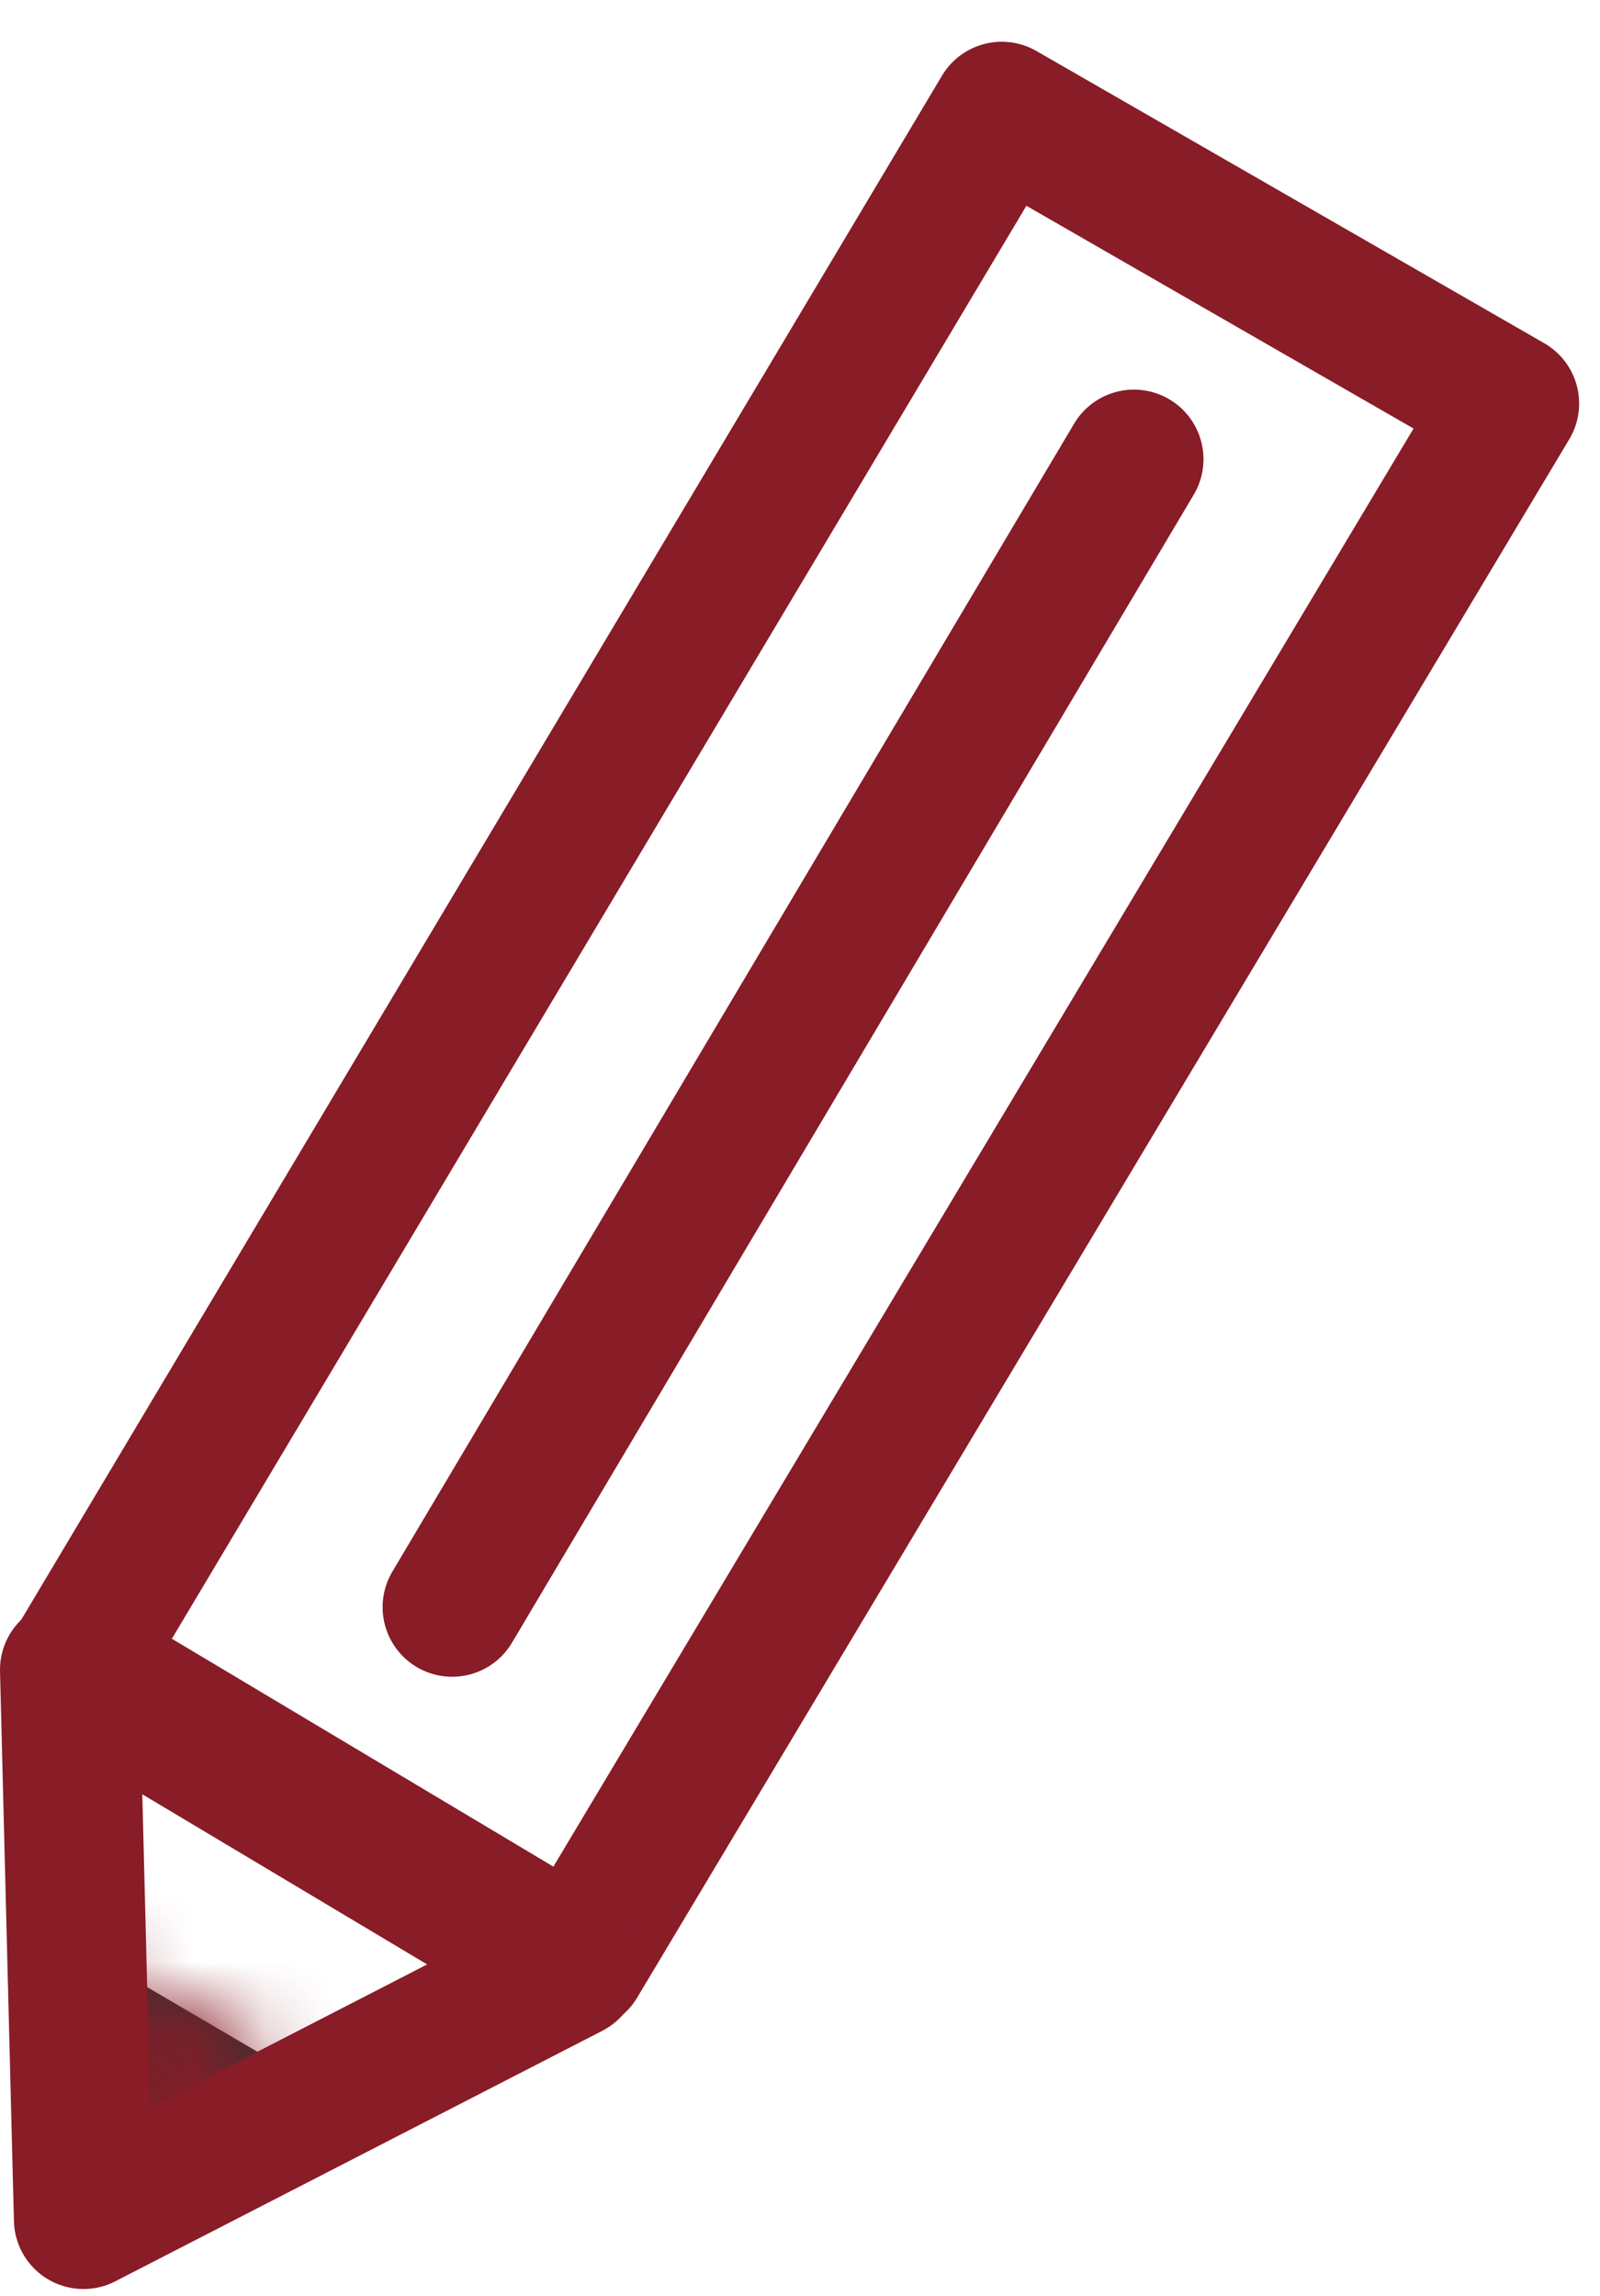 <?xml version="1.0" encoding="UTF-8"?>
<svg id="_レイヤー_1" data-name="レイヤー_1" xmlns="http://www.w3.org/2000/svg" xmlns:xlink="http://www.w3.org/1999/xlink" version="1.1" viewBox="0 0 23 33">
  <!-- Generator: Adobe Illustrator 29.8.2, SVG Export Plug-In . SVG Version: 2.1.1 Build 3)  -->
  <defs>
    <style>
      .st0 {
        mask: url(#mask);
      }

      .st1 {
        fill: none;
        stroke: #881c27;
        stroke-linecap: round;
        stroke-linejoin: round;
        stroke-width: 2px;
      }

      .st2 {
        fill: #881c27;
      }

      .st3 {
        fill: #fff;
      }

      .st4 {
        fill: #333;
      }
    </style>
    <mask id="mask" x="-.7" y="24.7" width="9.2" height="10" maskUnits="userSpaceOnUse">
      <g id="path-2-inside-1_276_39">
        <path class="st3" d="M1.5,31.4v-3.2c0,0,2.9,1.7,2.9,1.7l-2.9,1.5Z"/>
      </g>
    </mask>
  </defs>
  <path class="st1" d="M21.7,5.8L14.4,1.6,1.1,23.9l7.2,4.3L21.7,5.8Z"/>
  <path class="st4" d="M1.5,31.4v-3.2c0,0,2.9,1.7,2.9,1.7l-2.9,1.5Z"/>
  <g class="st0">
    <path class="st2" d="M1.5,31.4H-.5c0,0,0,3.2,0,3.2l2.8-1.4-.9-1.8ZM1.4,28.2l1-1.7-3.1-1.8v3.6c0,0,2.1,0,2.1,0ZM4.4,30l.9,1.8,3.2-1.7-3.1-1.9-1,1.7ZM1.5,31.4h2c0,0,0-3.3,0-3.3h-2c0,0-2,.1-2,.1v3.2c0,0,2.1,0,2.1,0ZM1.4,28.2l-1,1.7,3,1.7,1-1.7,1-1.7-3-1.7-1,1.7ZM4.4,30l-.9-1.8-2.9,1.5.9,1.8.9,1.8,2.9-1.5-.9-1.8Z"/>
  </g>
  <path class="st1" d="M1.2,31.9l-.2-7.9,7.2,4.3-7,3.6Z"/>
  <path class="st1" d="M16.3,6.6L6.5,23.1"/>
</svg>